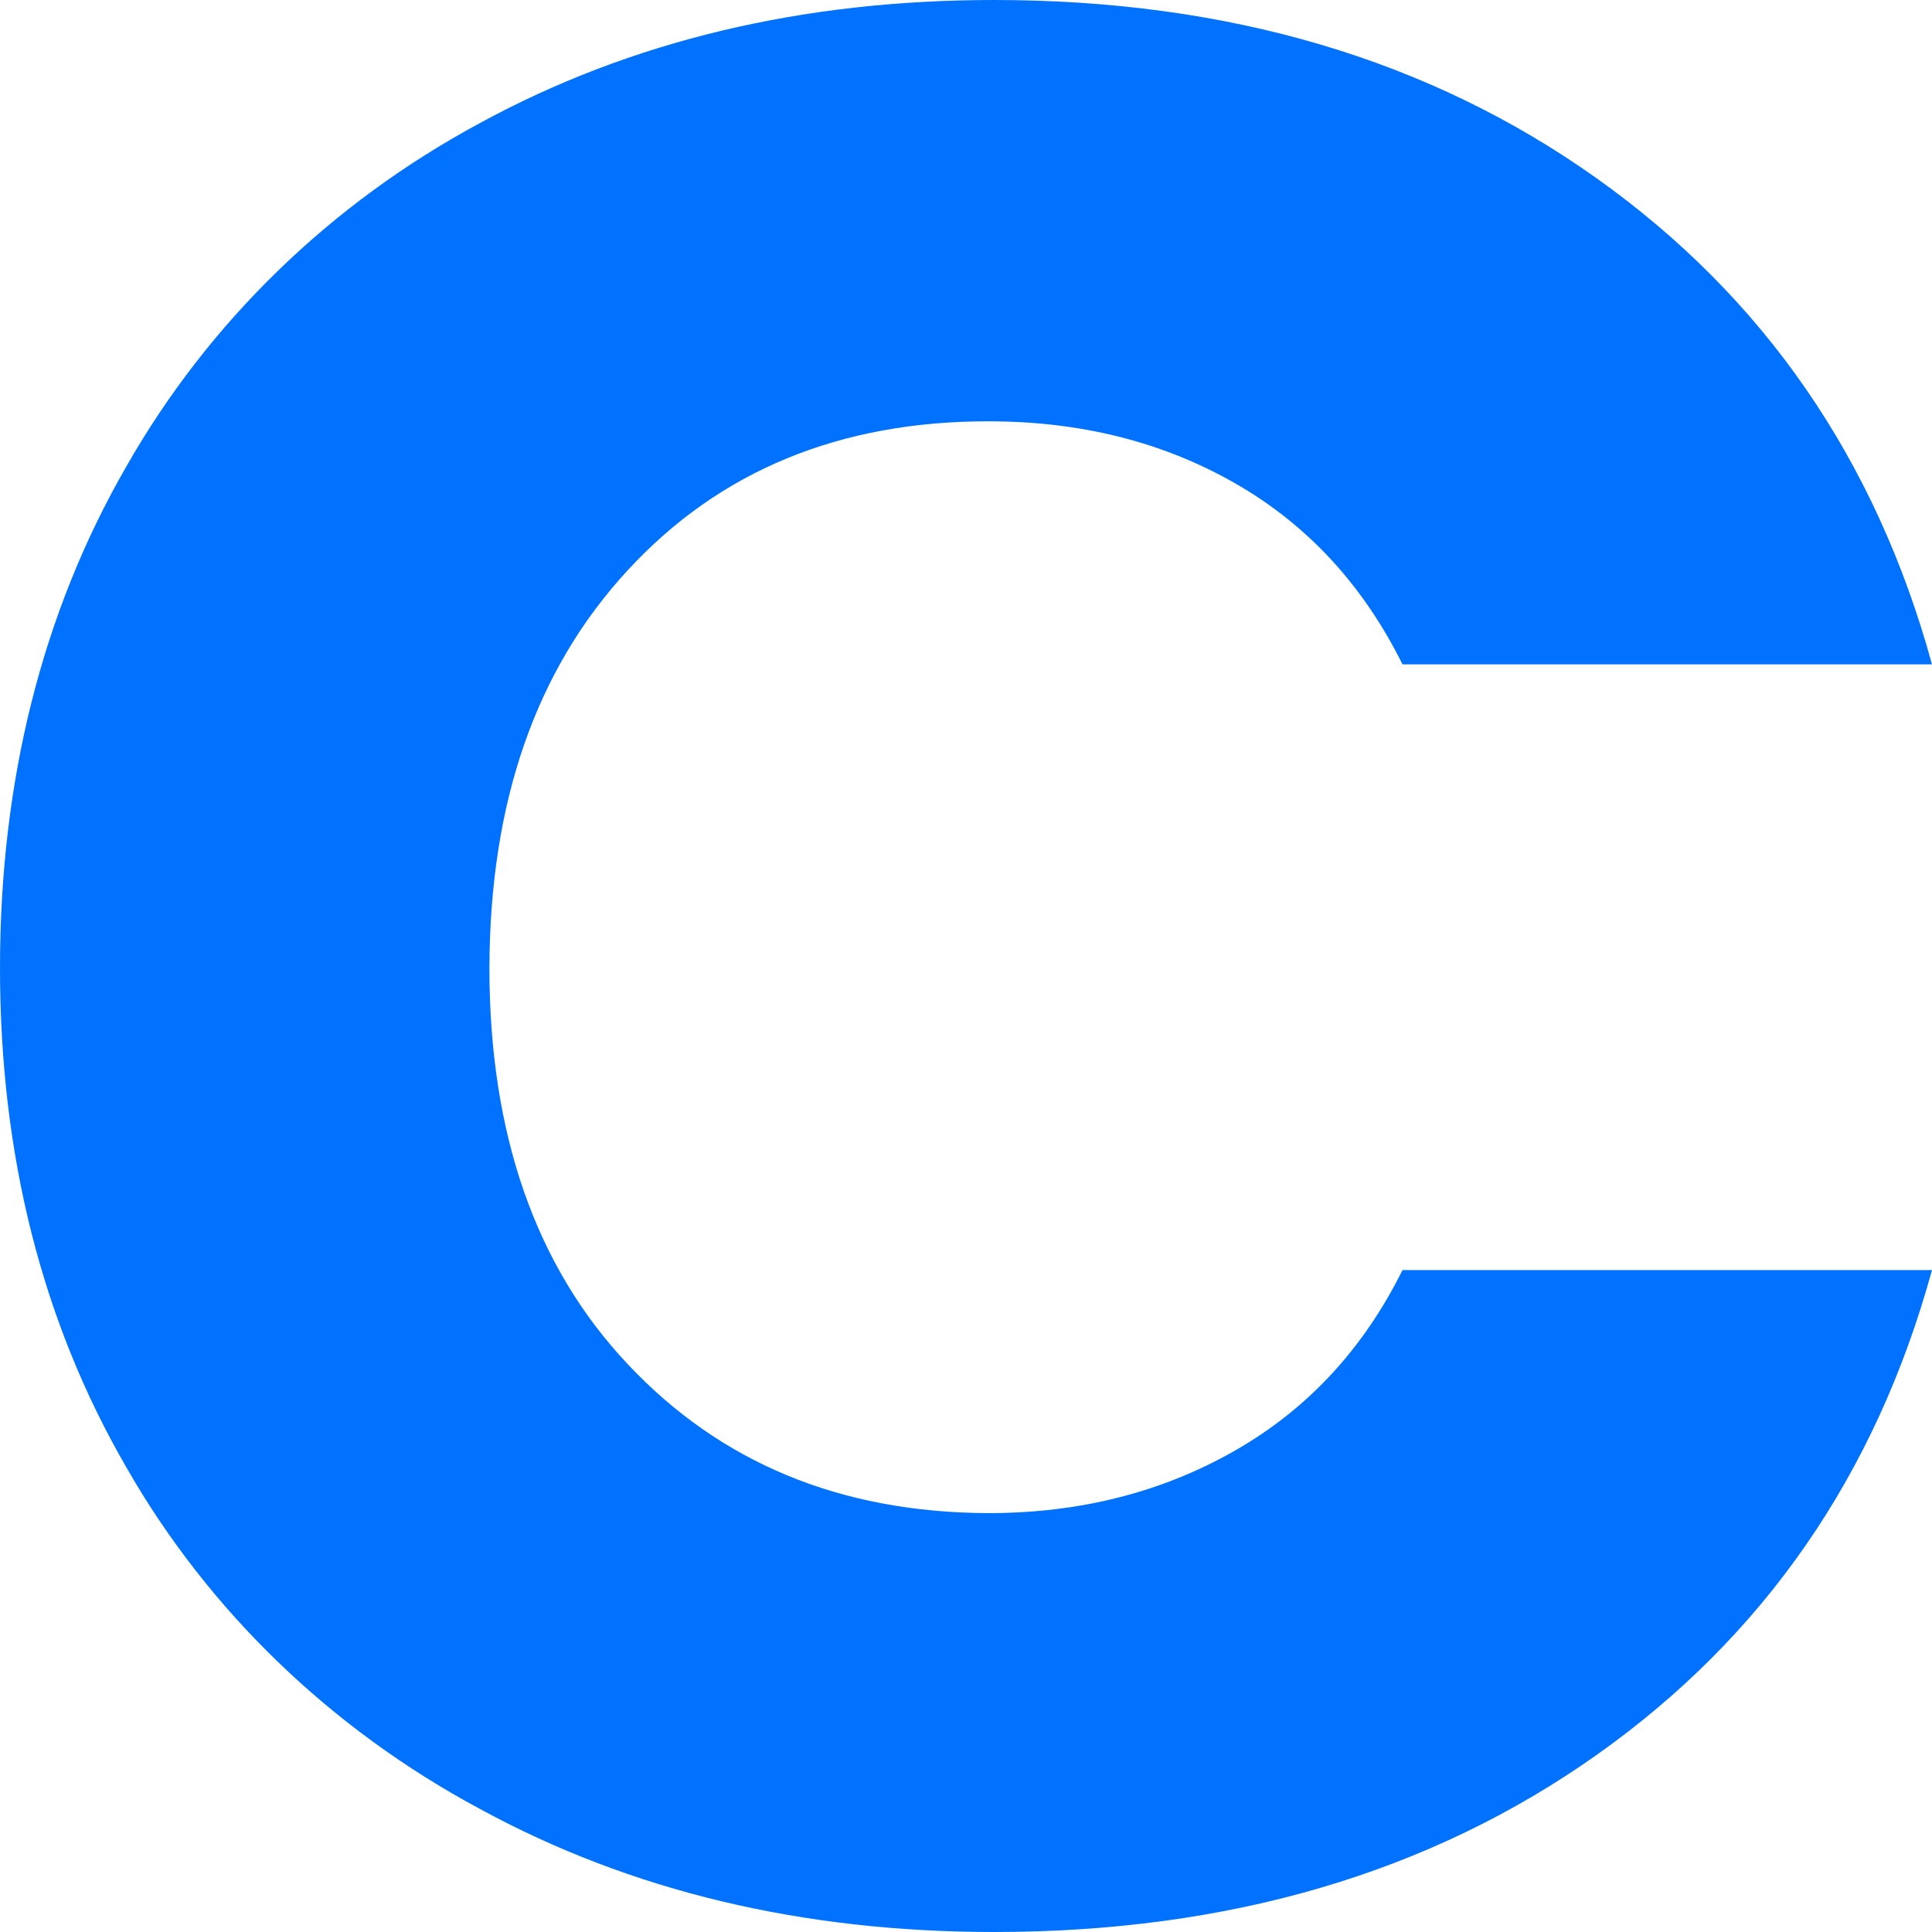 <svg width="16" height="16" viewBox="0 0 16 16" fill="none" xmlns="http://www.w3.org/2000/svg">
<path d="M1.047 3.862C1.726 2.669 2.737 1.685 3.975 1.019C5.224 0.338 6.645 0 8.231 0C10.174 0 11.838 0.492 13.222 1.476C14.606 2.46 15.534 3.802 16 5.502H11.615C11.289 4.846 10.827 4.344 10.226 4.001C9.625 3.658 8.946 3.489 8.184 3.489C6.956 3.489 5.96 3.897 5.199 4.722C4.437 5.547 4.058 6.641 4.053 8.012C4.053 9.384 4.431 10.483 5.199 11.298C5.966 12.113 6.956 12.526 8.184 12.531C8.946 12.531 9.625 12.357 10.226 12.014C10.827 11.671 11.289 11.174 11.615 10.518H16C15.534 12.217 14.606 13.555 13.222 14.534C11.838 15.513 10.174 16 8.231 16C6.645 16 5.224 15.662 3.975 14.981C2.742 14.32 1.726 13.341 1.047 12.153C0.347 10.945 0 9.563 0 8.017C0 6.472 0.347 5.075 1.047 3.862Z" fill="#0072FF"/>
</svg>

